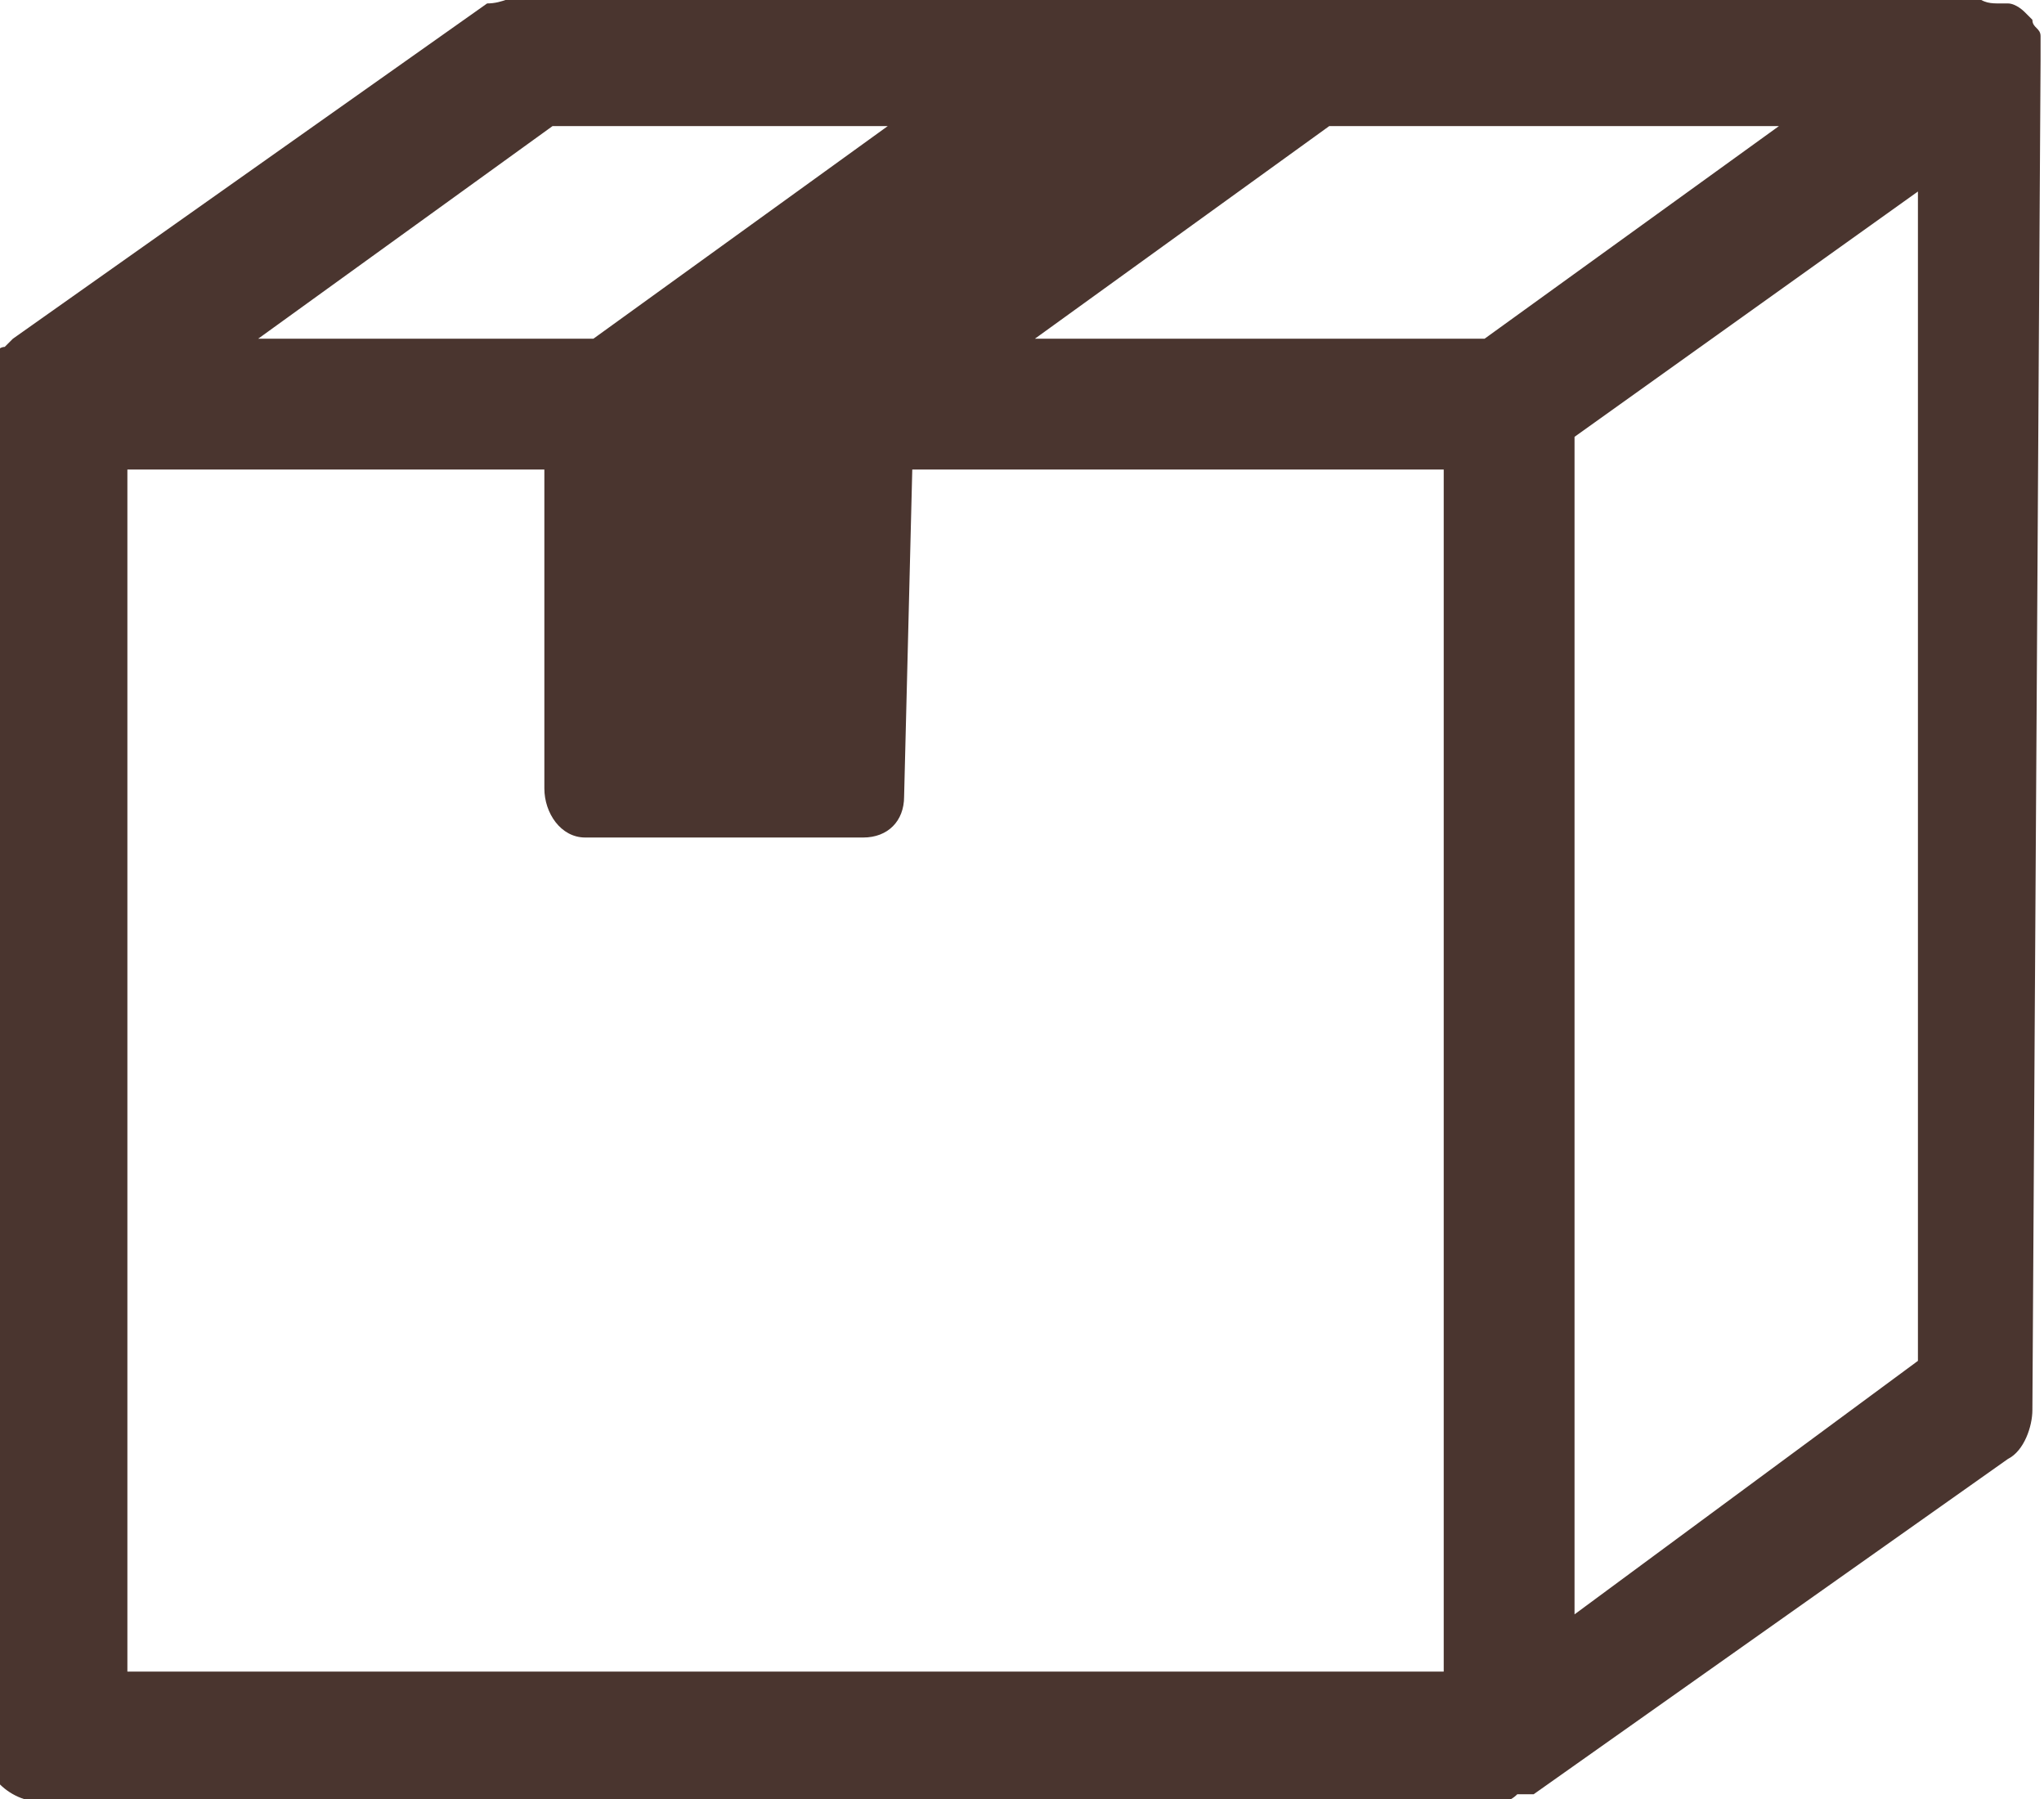 <?xml version="1.0" encoding="utf-8"?>
<!-- Generator: Adobe Illustrator 27.2.0, SVG Export Plug-In . SVG Version: 6.00 Build 0)  -->
<svg version="1.1" id="レイヤー_1" xmlns="http://www.w3.org/2000/svg" xmlns:xlink="http://www.w3.org/1999/xlink" x="0px"
	 y="0px" viewBox="0 0 25 22" style="enable-background:new 0 0 25 22;" xml:space="preserve">
<style type="text/css">
	.st0{fill:#4A352F;}
</style>
<g id="グループ_761" transform="translate(-547.642 -656.358)">
	<path id="パス_750" class="st0" d="M572.6,657.1L572.6,657.1C572.6,657.1,572.6,657.1,572.6,657.1c0-0.1,0-0.2,0-0.2c0,0,0,0,0,0
		c0,0,0-0.1,0-0.1c0-0.1-0.1-0.1-0.1-0.2c0,0,0,0-0.1-0.1c0,0-0.1-0.1-0.2-0.1c0,0-0.1,0-0.1,0c-0.1,0-0.2,0-0.3-0.1c0,0,0,0,0,0
		h-17.7c-0.2,0-0.3,0.1-0.5,0.1l-5.8,4.1c0,0,0,0-0.1,0.1c0,0-0.1,0-0.1,0.1c0,0-0.1,0.1-0.1,0.2c0,0,0,0.1,0,0.1
		c0,0.1-0.1,0.2-0.1,0.3v16.3c0,0.4,0.3,0.8,0.8,0.8h17.7c0.1,0,0.2,0,0.3-0.1c0,0,0.1,0,0.1,0c0,0,0.1,0,0.1,0l5.8-4.1
		c0.2-0.1,0.3-0.4,0.3-0.6L572.6,657.1L572.6,657.1z M565.8,660.5h-5.5l3.6-2.6h5.5L565.8,660.5z M554.4,657.9h4.1l-3.6,2.6h-4.1
		L554.4,657.9z M565.3,676.8h-16.1v-14.7h5.1v3.9c0,0.3,0.2,0.6,0.5,0.6h3.4c0.3,0,0.5-0.2,0.5-0.5l0.1-4h6.5L565.3,676.8z
		 M566.9,676.1v-14.4l4.2-3V673L566.9,676.1z"/>
</g>
</svg>
